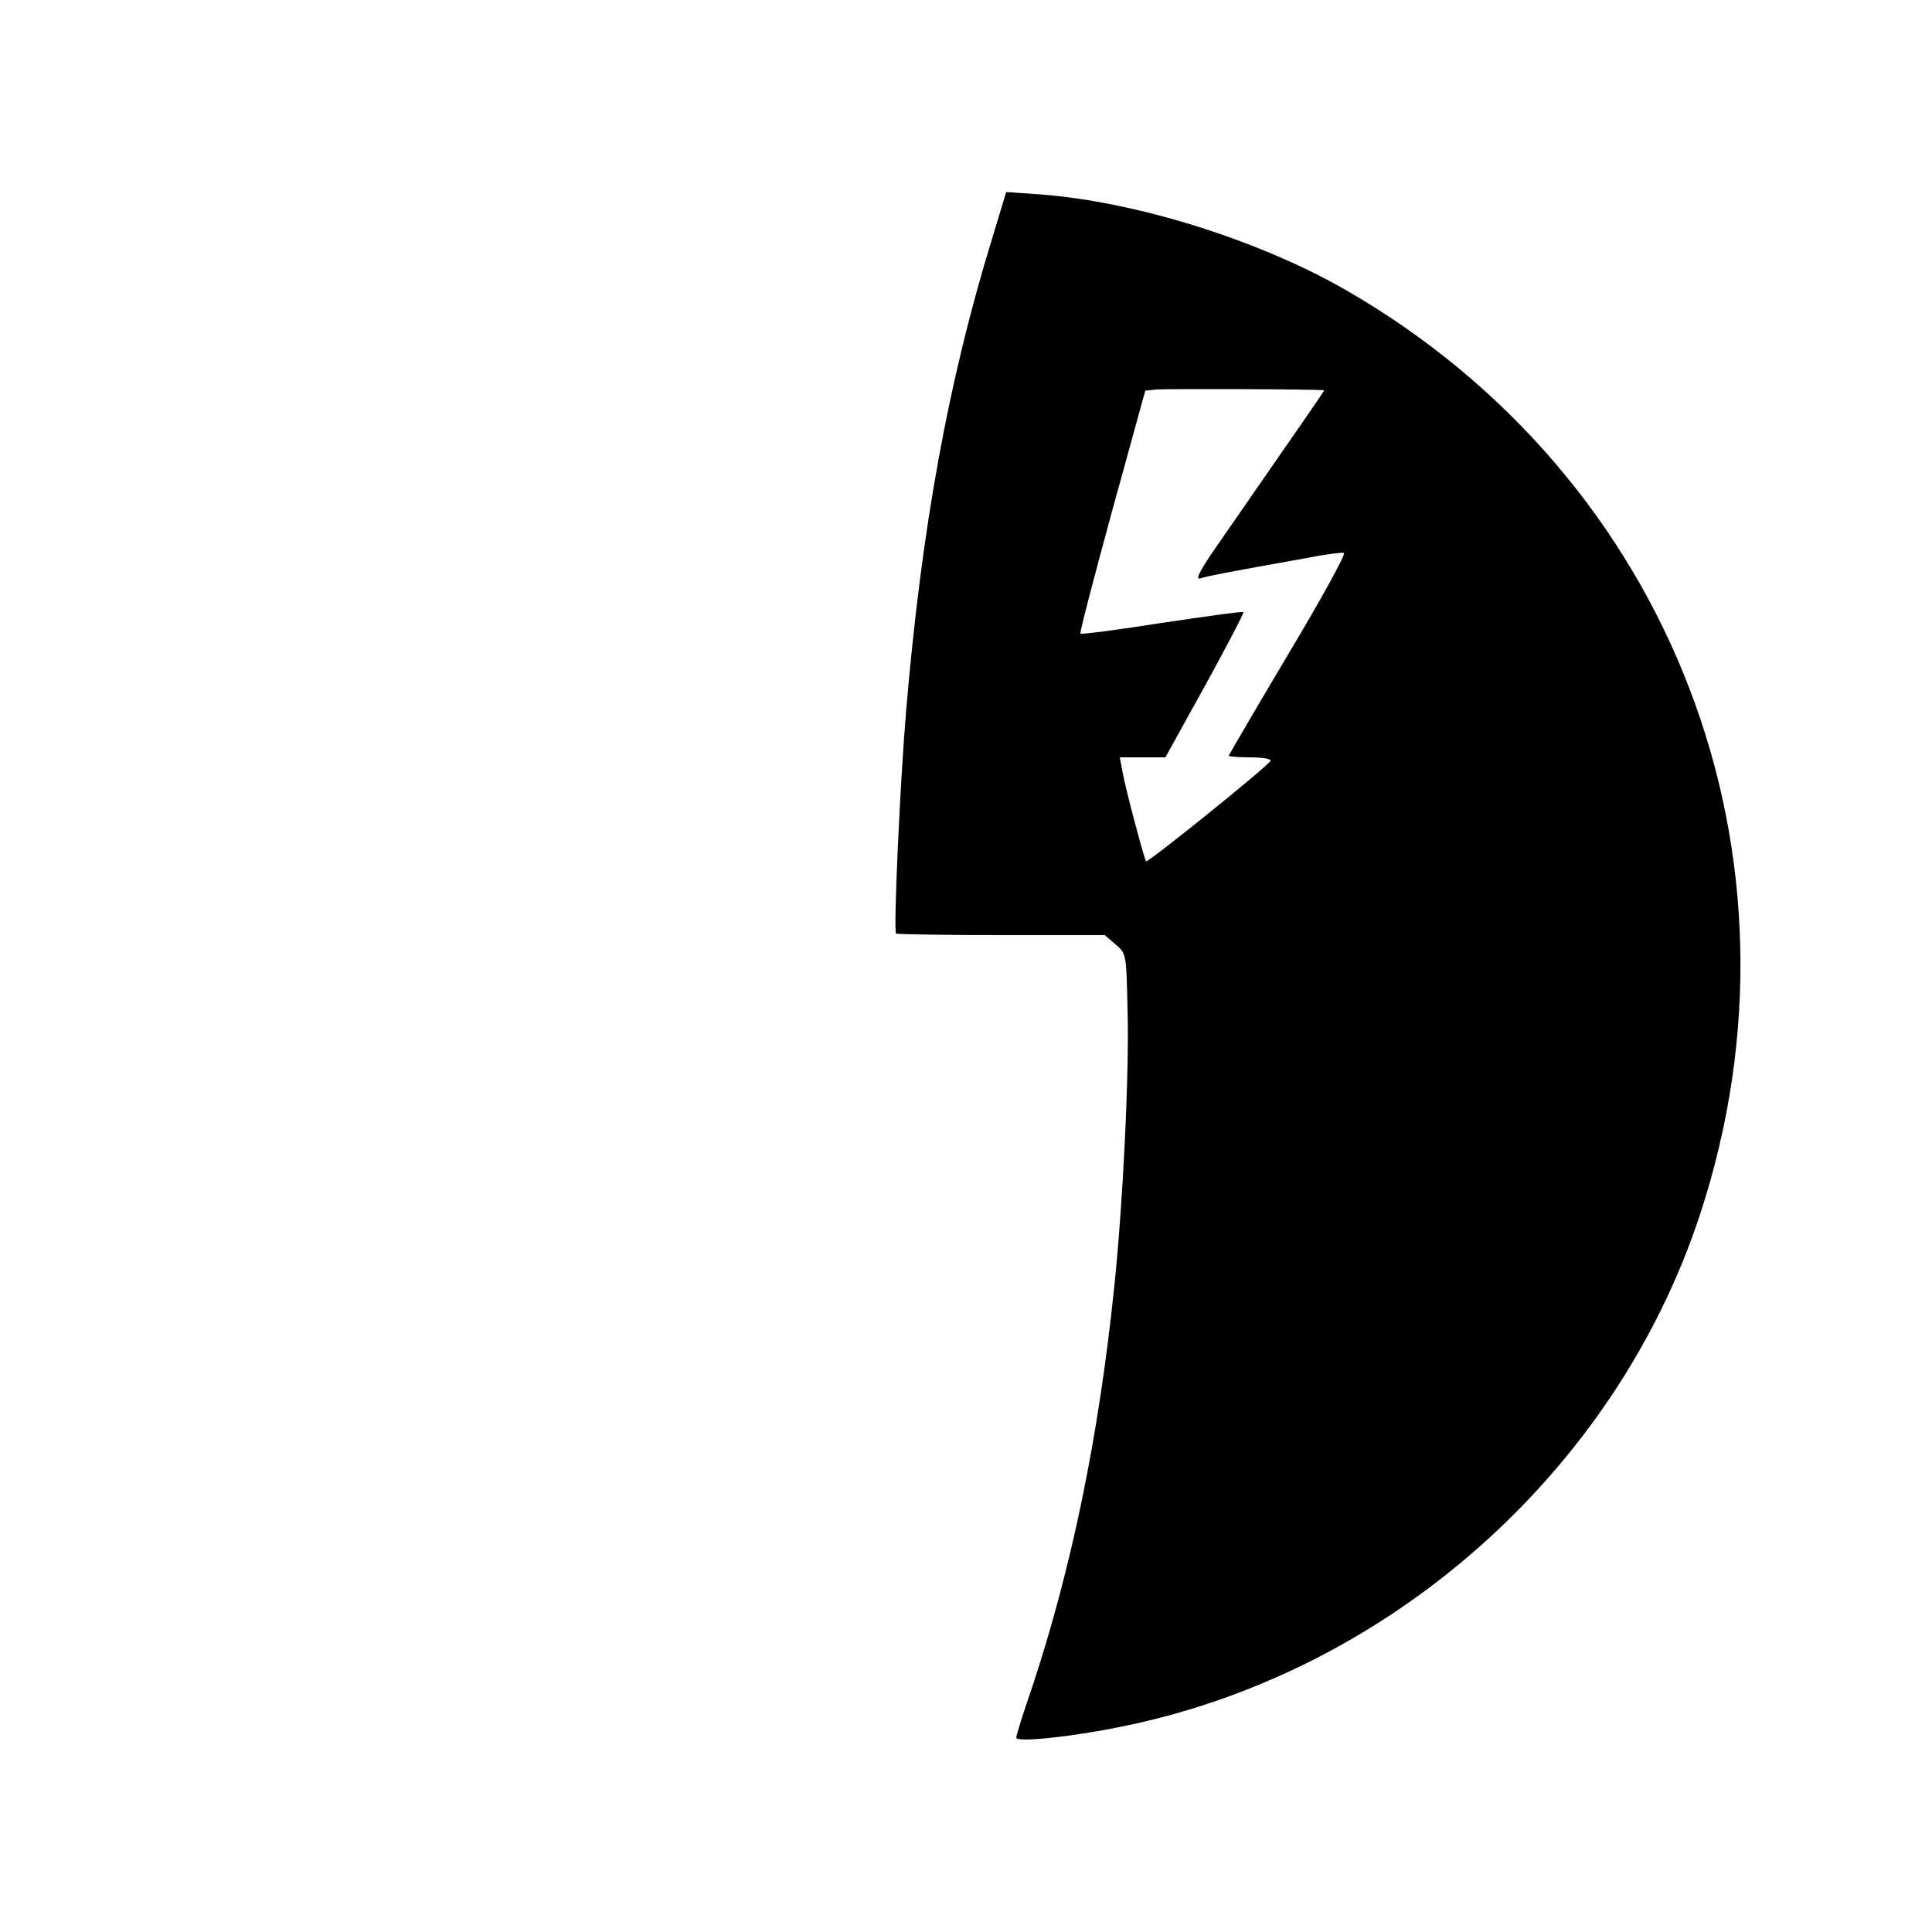 <?xml version="1.0" standalone="no"?>
<!DOCTYPE svg PUBLIC "-//W3C//DTD SVG 20010904//EN"
 "http://www.w3.org/TR/2001/REC-SVG-20010904/DTD/svg10.dtd">
<svg version="1.0" xmlns="http://www.w3.org/2000/svg"
 width="500pt" height="500pt" viewBox="0 0 500 500"
 preserveAspectRatio="xMidYMid meet">
<g transform="translate(0,500) scale(0.1,-0.1)"
fill="#000000" stroke="none">
<path d="M2568 4384 c-114 -370 -183 -751 -223 -1224 -16 -191 -33 -569 -26
-576 2 -2 125 -4 272 -4 l268 0 28 -24 c28 -24 28 -25 31 -166 5 -166 -12
-506 -34 -717 -40 -389 -110 -729 -213 -1040 -23 -66 -41 -125 -41 -130 0 -13
143 2 270 28 693 139 1281 659 1500 1327 304 926 -73 1906 -918 2392 -227 130
-545 229 -792 247 l-86 6 -36 -119z m859 -394 c1 0 -46 -69 -104 -152 -58 -84
-135 -195 -171 -247 -46 -66 -60 -92 -46 -88 18 6 69 16 271 52 50 10 96 16
101 14 6 -2 -59 -120 -144 -262 -85 -143 -154 -261 -154 -263 0 -2 25 -4 56
-4 31 0 54 -4 52 -9 -4 -12 -318 -265 -322 -260 -5 6 -54 191 -61 232 l-7 37
59 0 59 0 103 186 c56 102 101 188 99 190 -3 2 -97 -11 -211 -28 -113 -18
-208 -30 -211 -28 -2 3 35 145 82 317 l86 312 30 3 c22 2 411 1 433 -2z"/>
</g>
</svg>
